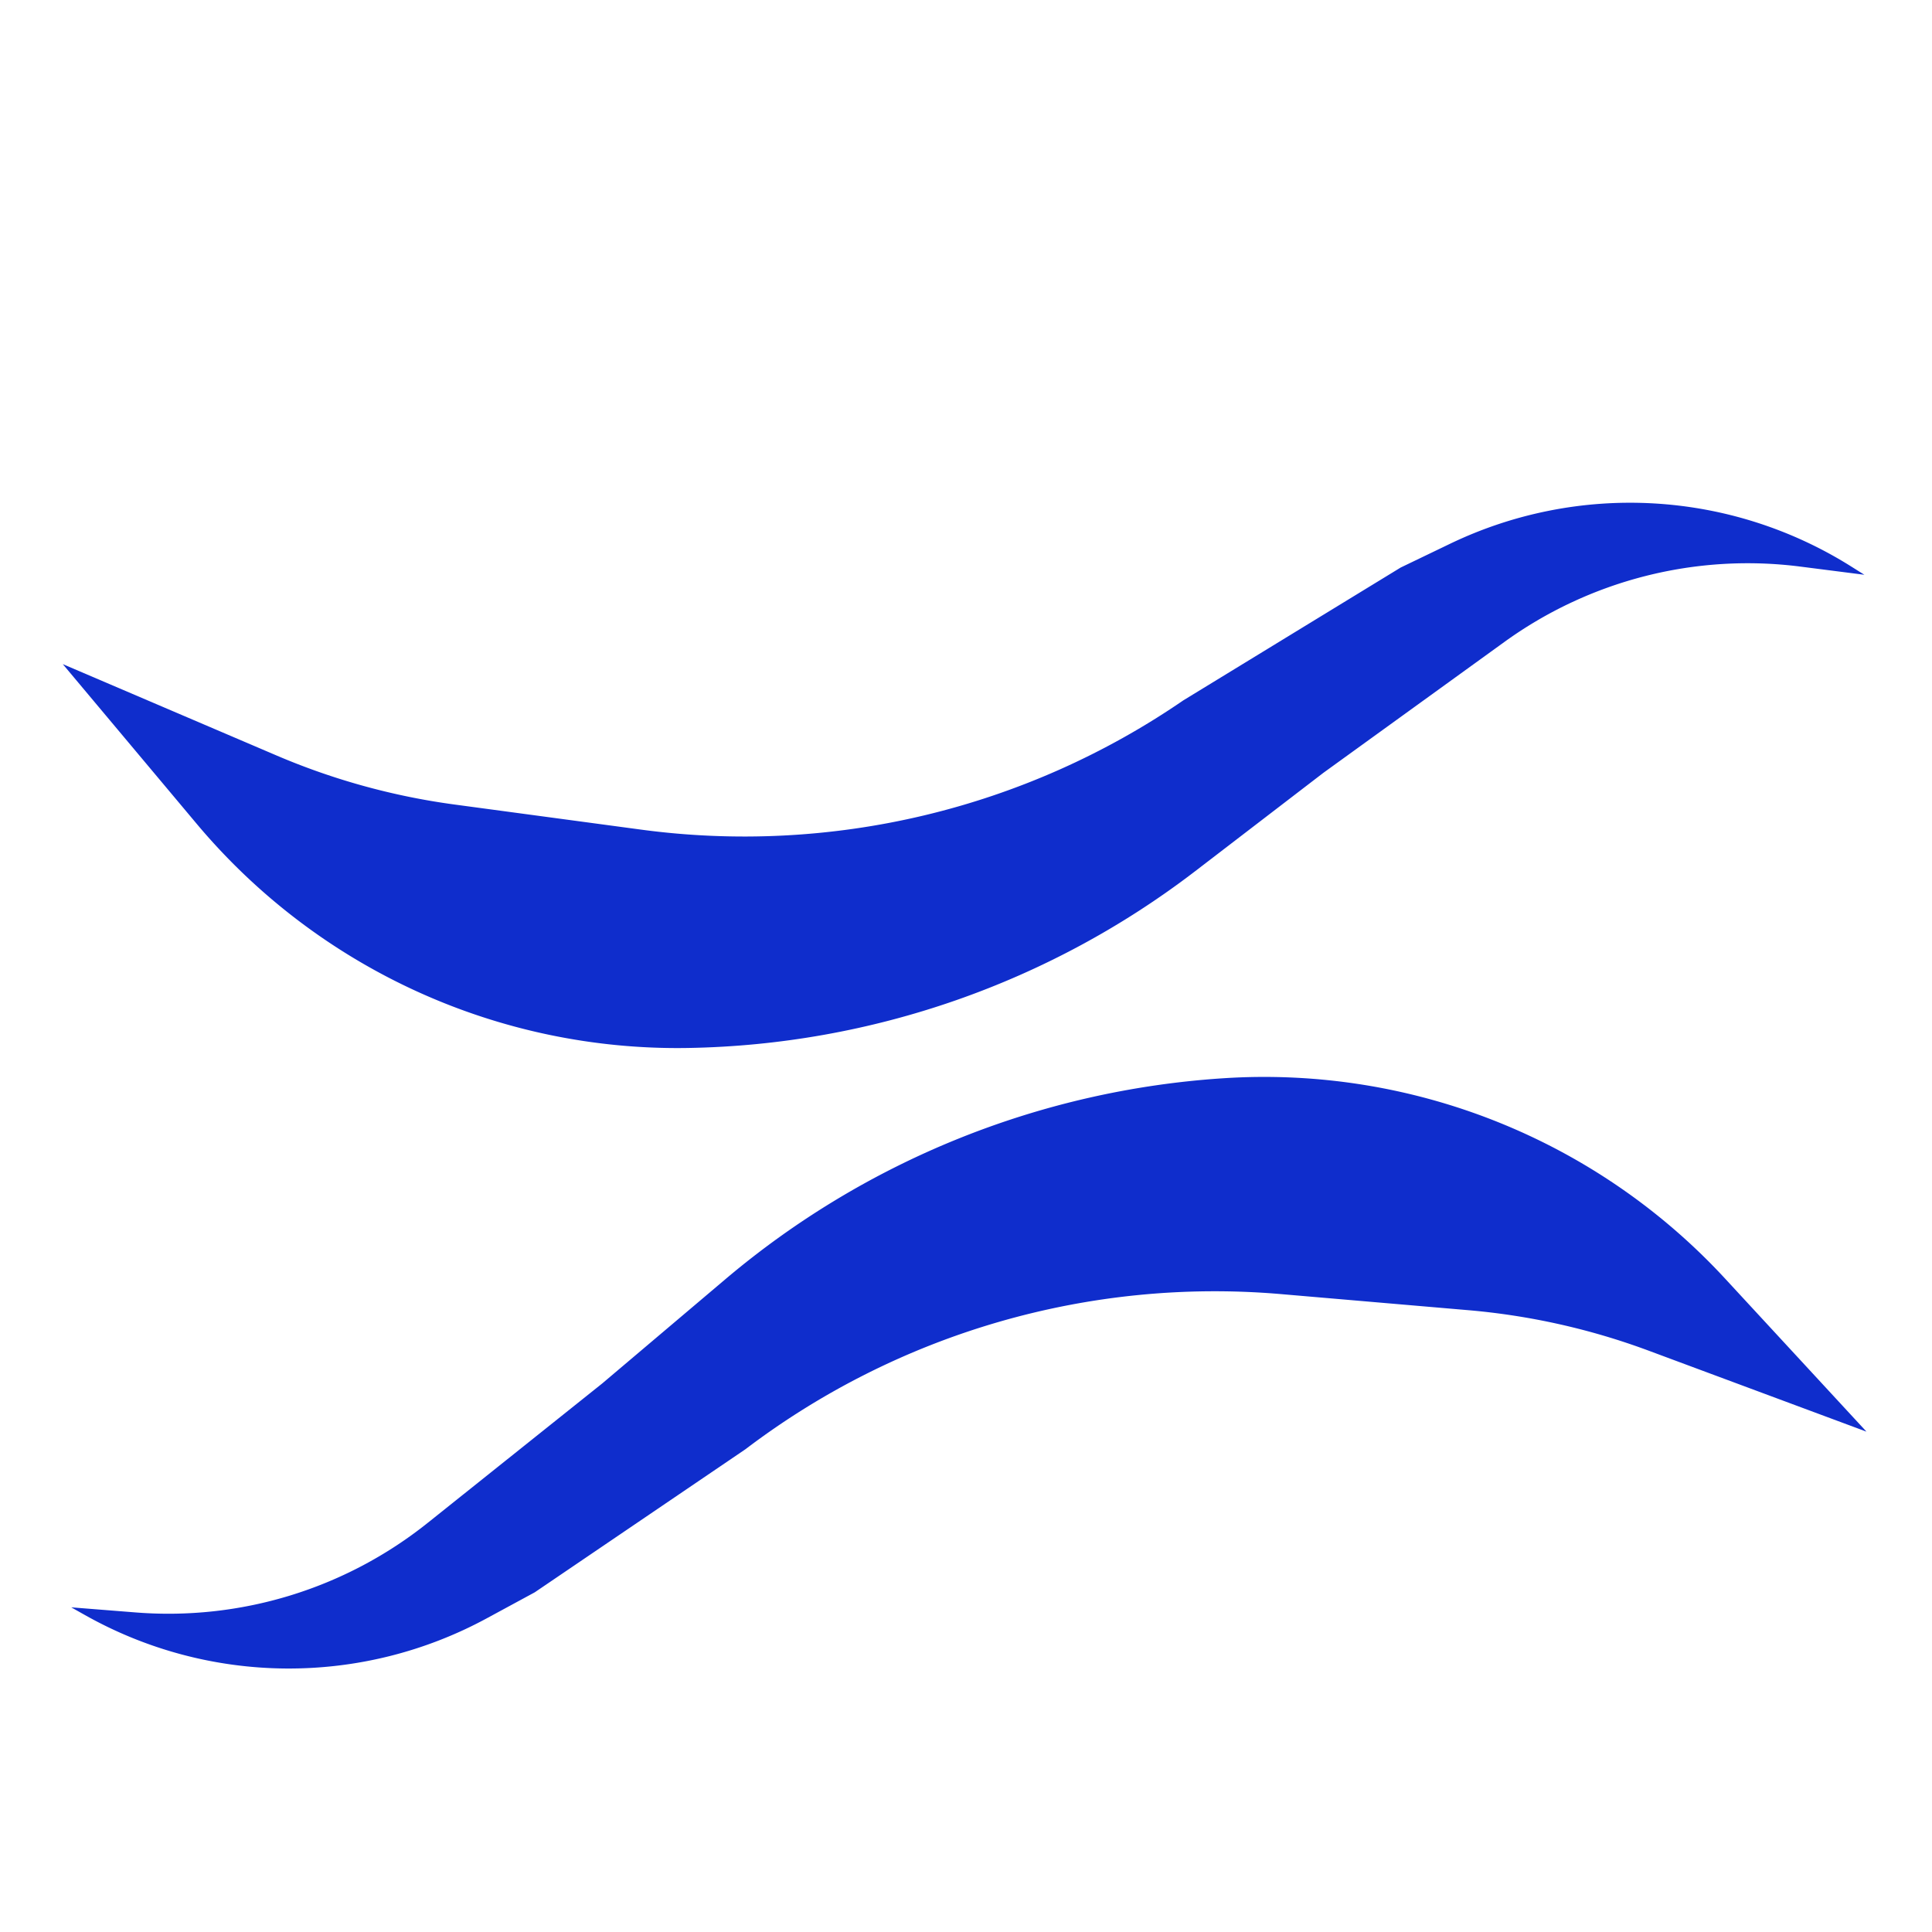 <?xml version="1.0" standalone="no"?><!DOCTYPE svg PUBLIC "-//W3C//DTD SVG 1.1//EN" "http://www.w3.org/Graphics/SVG/1.1/DTD/svg11.dtd"><svg class="icon" width="200px" height="200.00px" viewBox="0 0 1024 1024" version="1.1" xmlns="http://www.w3.org/2000/svg"><path d="M319.114 733.327l65.285-55.255a454.328 454.328 0 0 1 264.192-106.588 332.559 332.559 0 0 1 265.748 106.209l74.926 81.111-115.461-42.926a363.796 363.796 0 0 0-95.575-21.453l-99.241-8.52a411.238 411.238 0 0 0-283.878 82.217l-111.688 75.843-25.487 13.809a220.16 220.16 0 0 1-212.854-1.731l-7.322-4.122 34.145 2.703a220.14 220.14 0 0 0 154.778-47.462l92.431-73.836zM701.44 409.6l-67.86 52.06a454.38 454.38 0 0 1-269.005 93.788 332.559 332.559 0 0 1-260.347-118.835L33.28 352l113.275 48.415a363.494 363.494 0 0 0 94.428 26.01L339.712 439.706A411.238 411.238 0 0 0 627.2 371.2L742.4 300.8l26.122-12.57a220.16 220.16 0 0 1 212.526 11.945L988.16 304.64l-33.976-4.337a220.16 220.16 0 0 0-156.882 39.982L701.44 409.6z" fill="#0f2dcc" /></svg>
